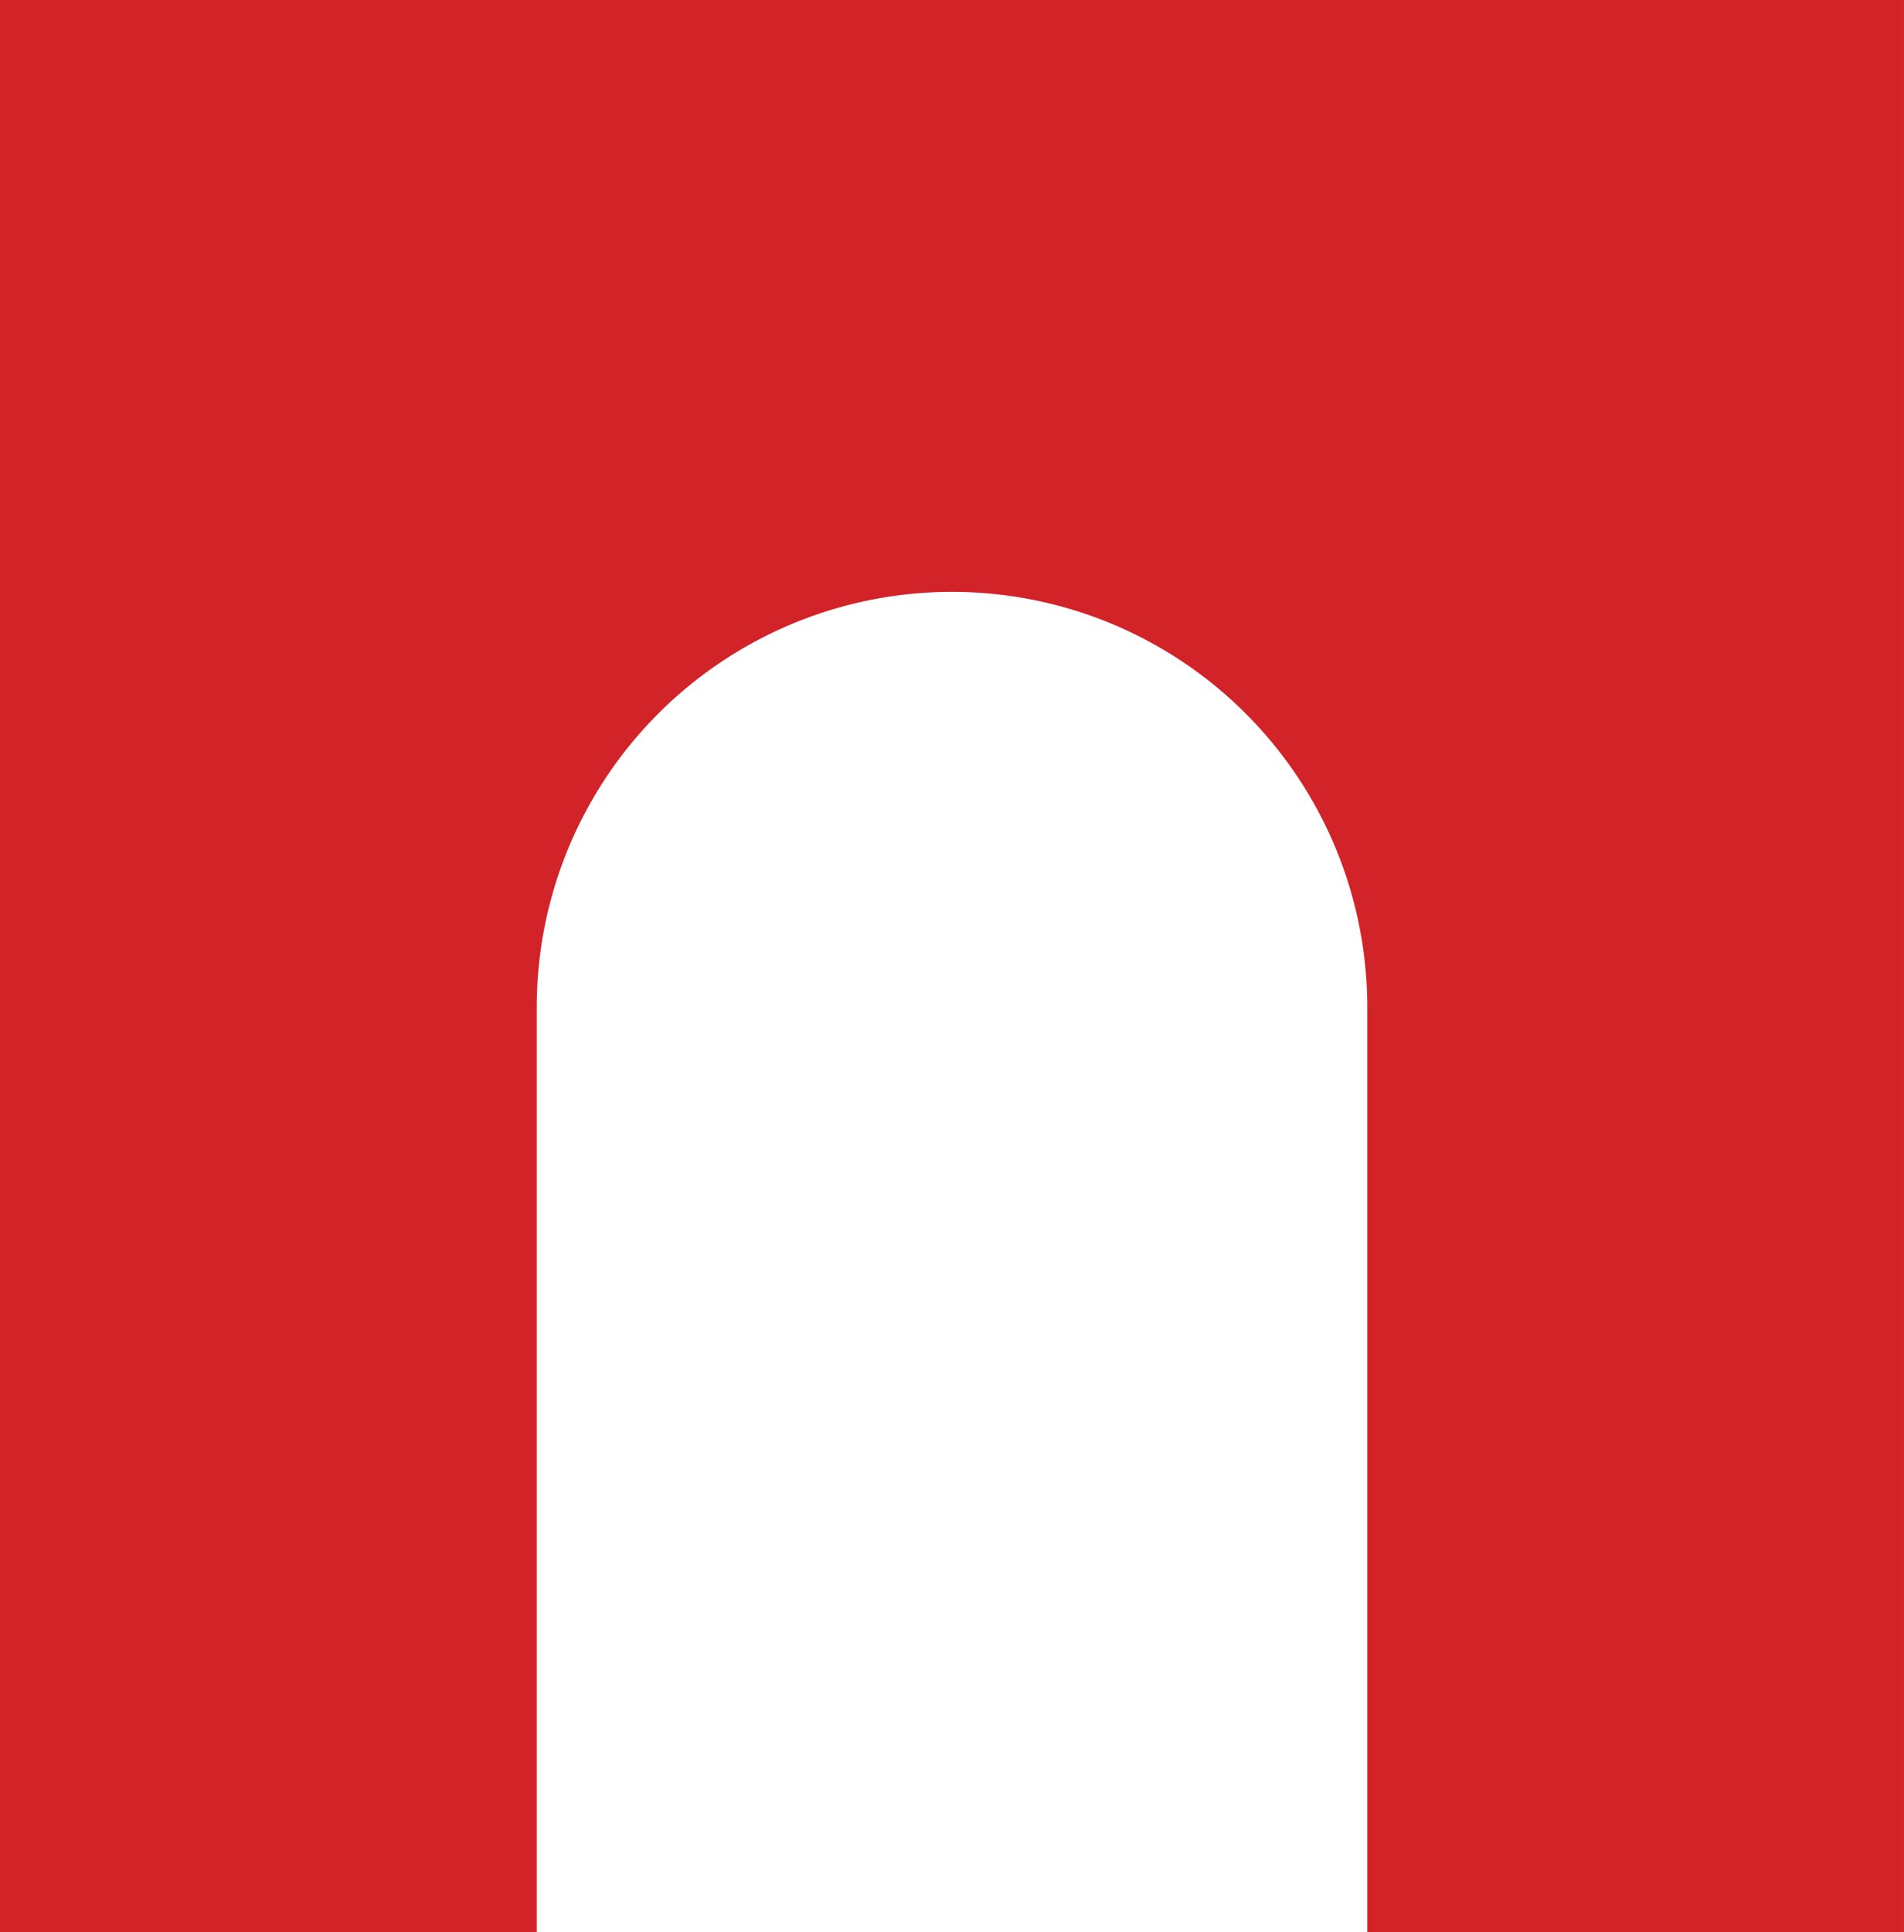 <svg xmlns="http://www.w3.org/2000/svg" width="156.574" height="158.856" viewBox="0 0 156.574 158.856"><path d="M93.628,96.557V255.413h44.138v-76.05a34.148,34.148,0,0,1,68.3,0v76.05H250.2V96.557Z" transform="translate(-93.628 -96.557)" fill="#d12328"></path></svg>
